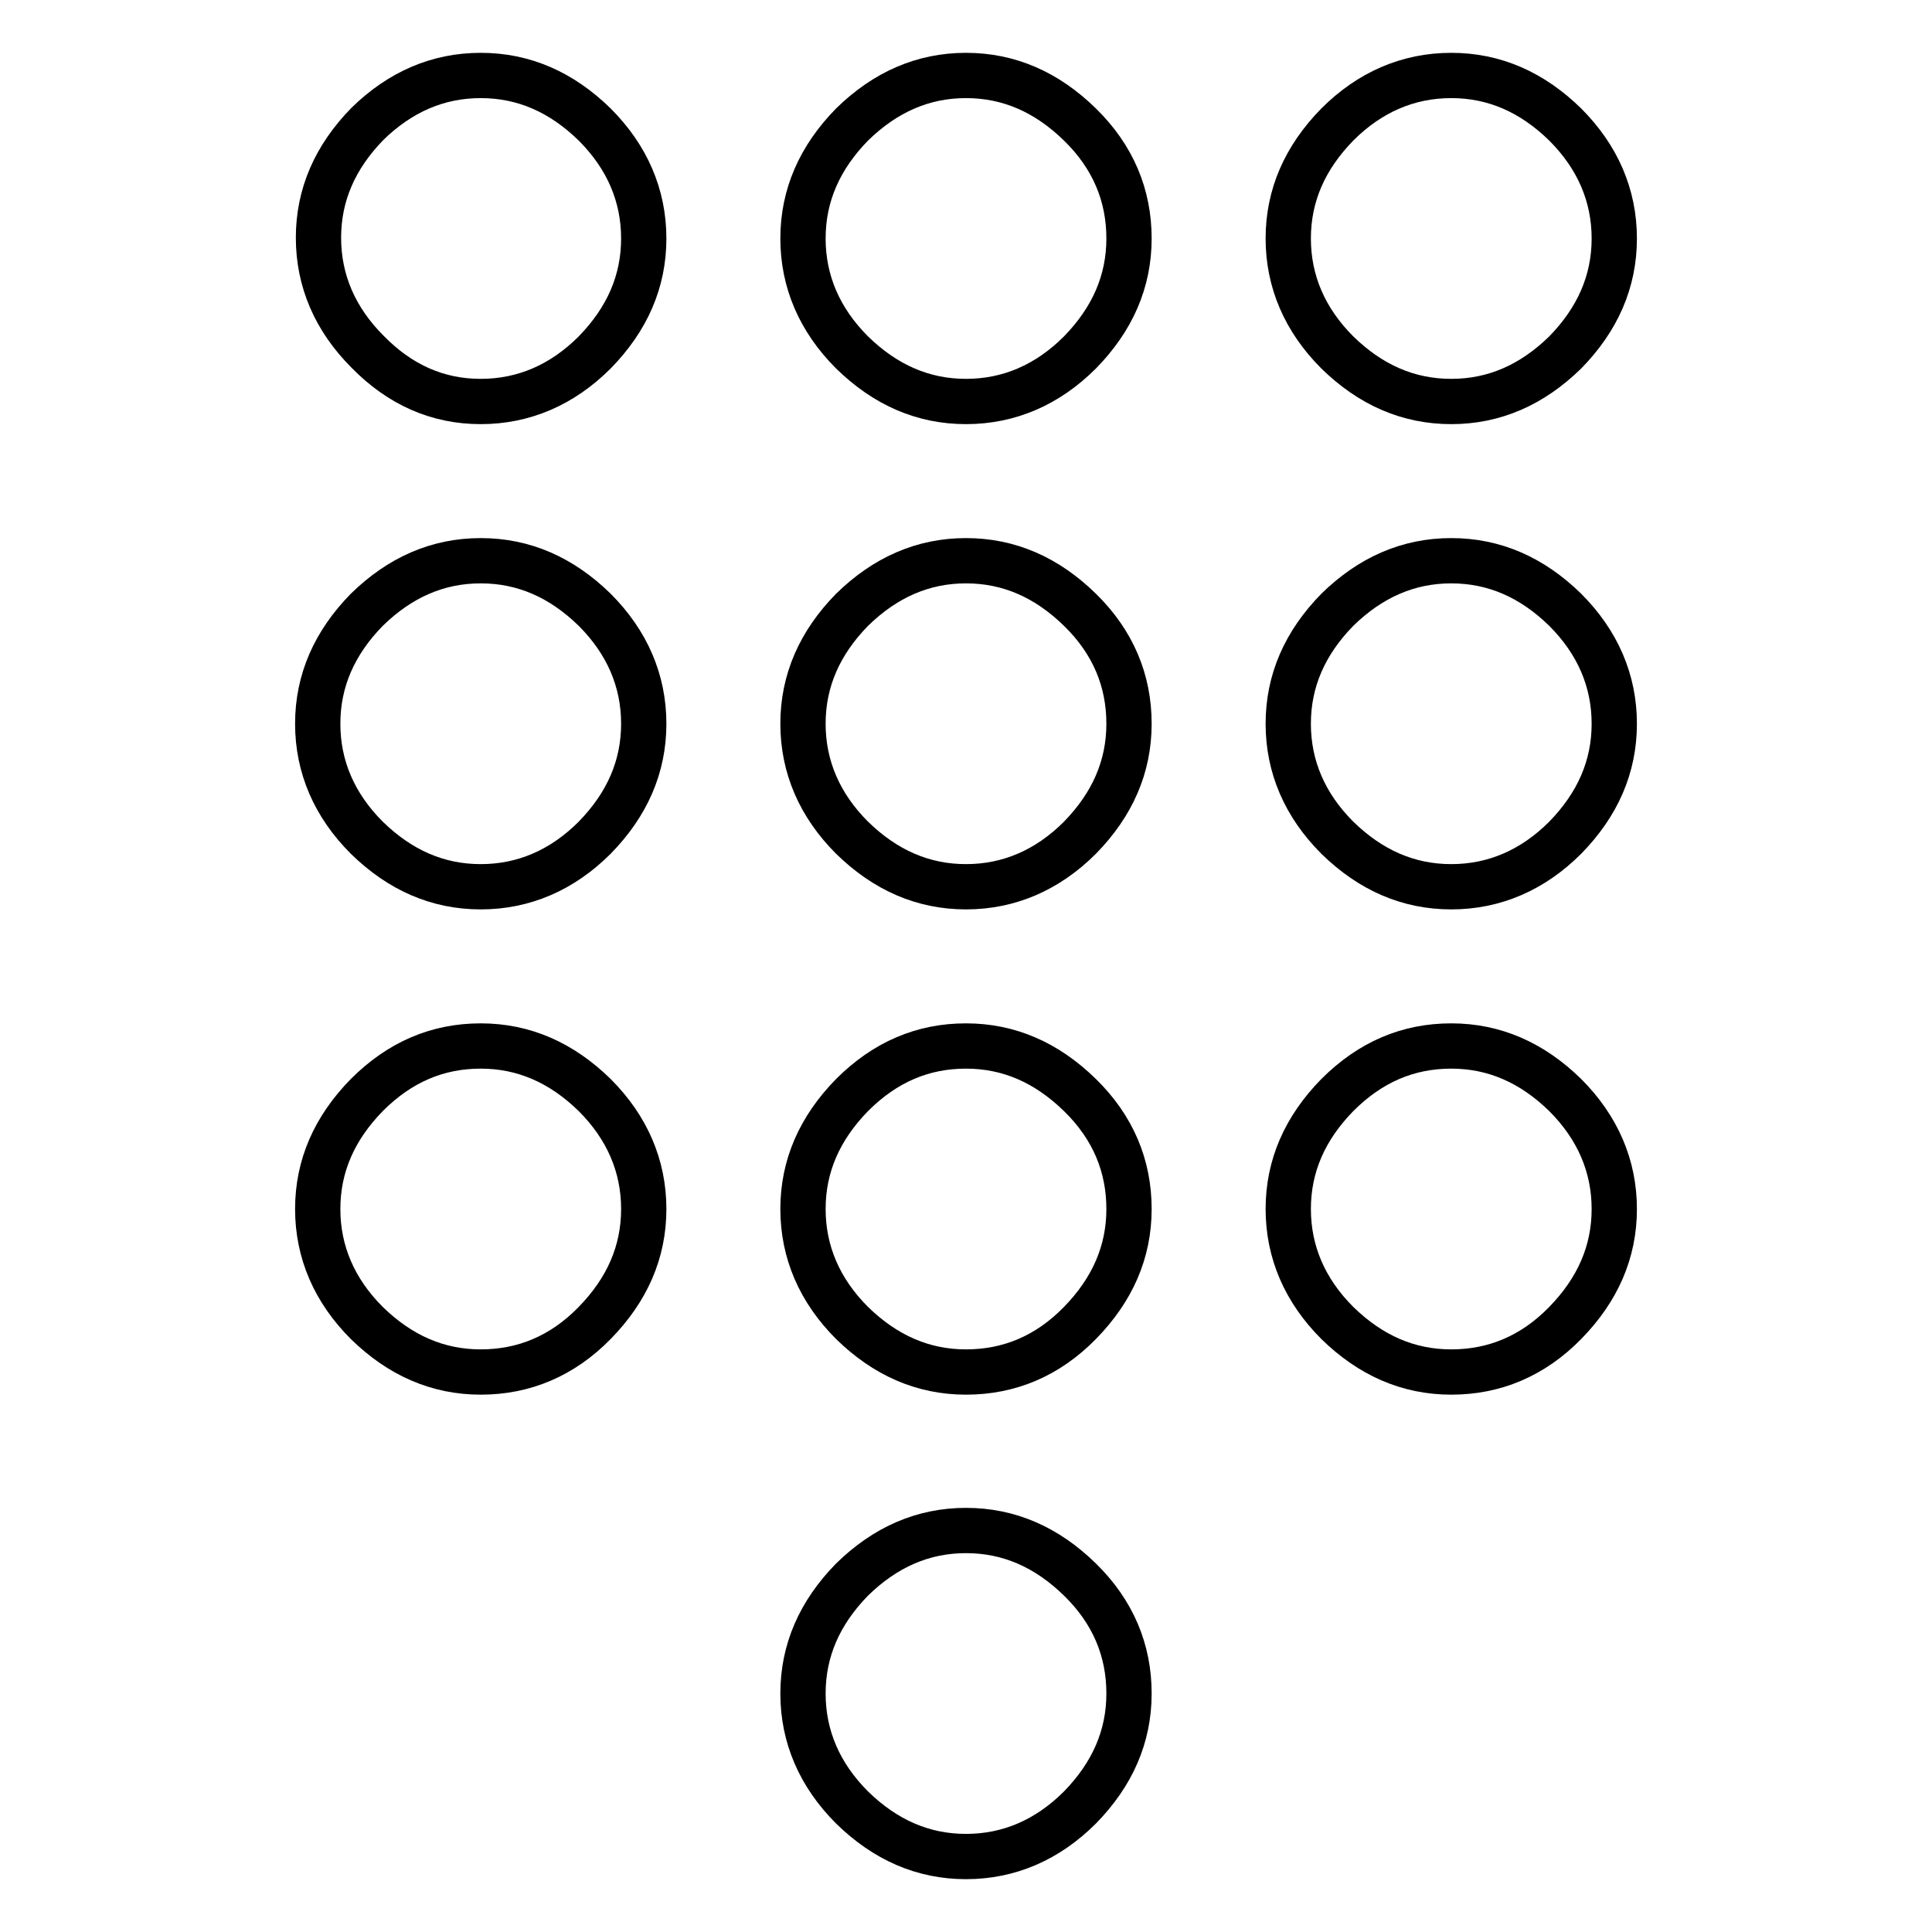 <?xml version="1.0" encoding="utf-8"?>
<!-- Svg Vector Icons : http://www.onlinewebfonts.com/icon -->
<!DOCTYPE svg PUBLIC "-//W3C//DTD SVG 1.1//EN" "http://www.w3.org/Graphics/SVG/1.1/DTD/svg11.dtd">
<svg version="1.1" xmlns="http://www.w3.org/2000/svg" xmlns:xlink="http://www.w3.org/1999/xlink" x="0px" y="0px" viewBox="0 0 256 256" enable-background="new 0 0 256 256" xml:space="preserve">
<g> <path stroke-width="6" fill-opacity="0" stroke="#000000"  d="M128,10c5.7,0,10.7,2.2,15.1,6.5c4.4,4.3,6.5,9.4,6.5,15.1c0,5.7-2.2,10.7-6.5,15.1 c-4.3,4.3-9.4,6.5-15.1,6.5c-5.7,0-10.7-2.2-15.1-6.5c-4.3-4.3-6.5-9.4-6.5-15.1c0-5.7,2.2-10.7,6.5-15.1 C117.3,12.2,122.3,10,128,10z M128,74.3c5.7,0,10.7,2.2,15.1,6.5c4.4,4.3,6.5,9.4,6.5,15.1c0,5.7-2.2,10.7-6.5,15.1 c-4.3,4.3-9.4,6.5-15.1,6.5c-5.7,0-10.7-2.2-15.1-6.5c-4.3-4.3-6.5-9.4-6.5-15.1c0-5.7,2.2-10.7,6.5-15.1 C117.3,76.5,122.3,74.3,128,74.3z M192.3,74.3c5.7,0,10.7,2.2,15.1,6.5c4.3,4.3,6.5,9.4,6.5,15.1c0,5.7-2.2,10.7-6.5,15.1 c-4.3,4.3-9.4,6.5-15.1,6.5s-10.7-2.2-15.1-6.5c-4.3-4.3-6.5-9.4-6.5-15.1c0-5.7,2.2-10.7,6.5-15.1 C181.6,76.5,186.6,74.3,192.3,74.3z M192.3,138.6c5.7,0,10.7,2.2,15.1,6.5c4.3,4.3,6.5,9.4,6.5,15.1c0,5.7-2.2,10.7-6.5,15.1 c-4.3,4.4-9.4,6.5-15.1,6.5s-10.7-2.2-15.1-6.5c-4.3-4.3-6.5-9.4-6.5-15.1c0-5.7,2.2-10.7,6.5-15.1 C181.6,140.7,186.6,138.6,192.3,138.6z M128,138.6c5.7,0,10.7,2.2,15.1,6.5c4.4,4.3,6.5,9.4,6.5,15.1c0,5.7-2.2,10.7-6.5,15.1 c-4.3,4.4-9.4,6.5-15.1,6.5c-5.7,0-10.7-2.2-15.1-6.5c-4.3-4.3-6.5-9.4-6.5-15.1c0-5.7,2.2-10.7,6.5-15.1 C117.3,140.7,122.3,138.6,128,138.6z M192.3,53.2c-5.7,0-10.7-2.2-15.1-6.5c-4.3-4.3-6.5-9.4-6.5-15.1c0-5.7,2.2-10.7,6.5-15.1 c4.3-4.3,9.4-6.5,15.1-6.5s10.7,2.2,15.1,6.5c4.3,4.3,6.5,9.4,6.5,15.1c0,5.7-2.2,10.7-6.5,15.1C203,51,198,53.2,192.3,53.2z  M63.7,138.6c5.7,0,10.7,2.2,15.1,6.5c4.3,4.3,6.5,9.4,6.5,15.1c0,5.7-2.2,10.7-6.5,15.1c-4.3,4.4-9.4,6.5-15.1,6.5 c-5.7,0-10.7-2.2-15.1-6.5c-4.3-4.3-6.5-9.4-6.5-15.1c0-5.7,2.2-10.7,6.5-15.1C53,140.7,58,138.6,63.7,138.6z M63.7,74.3 c5.7,0,10.7,2.2,15.1,6.5c4.3,4.3,6.5,9.4,6.5,15.1c0,5.7-2.2,10.7-6.5,15.1c-4.3,4.3-9.4,6.5-15.1,6.5c-5.7,0-10.7-2.2-15.1-6.5 c-4.3-4.3-6.5-9.4-6.5-15.1c0-5.7,2.2-10.7,6.5-15.1C53,76.5,58,74.3,63.7,74.3z M63.7,10c5.7,0,10.7,2.2,15.1,6.5 c4.3,4.3,6.5,9.4,6.5,15.1c0,5.7-2.2,10.7-6.5,15.1c-4.3,4.3-9.4,6.5-15.1,6.5C58,53.2,53,51,48.7,46.6c-4.3-4.3-6.5-9.4-6.5-15.1 c0-5.7,2.2-10.7,6.5-15.1C53,12.2,58,10,63.7,10z M128,202.8c5.7,0,10.7,2.2,15.1,6.5c4.4,4.3,6.5,9.4,6.5,15.1 c0,5.7-2.2,10.7-6.5,15.1c-4.3,4.3-9.4,6.5-15.1,6.5c-5.7,0-10.7-2.2-15.1-6.5c-4.3-4.3-6.5-9.4-6.5-15.1c0-5.7,2.2-10.7,6.5-15.1 C117.3,205,122.3,202.8,128,202.8z"/></g>
</svg>